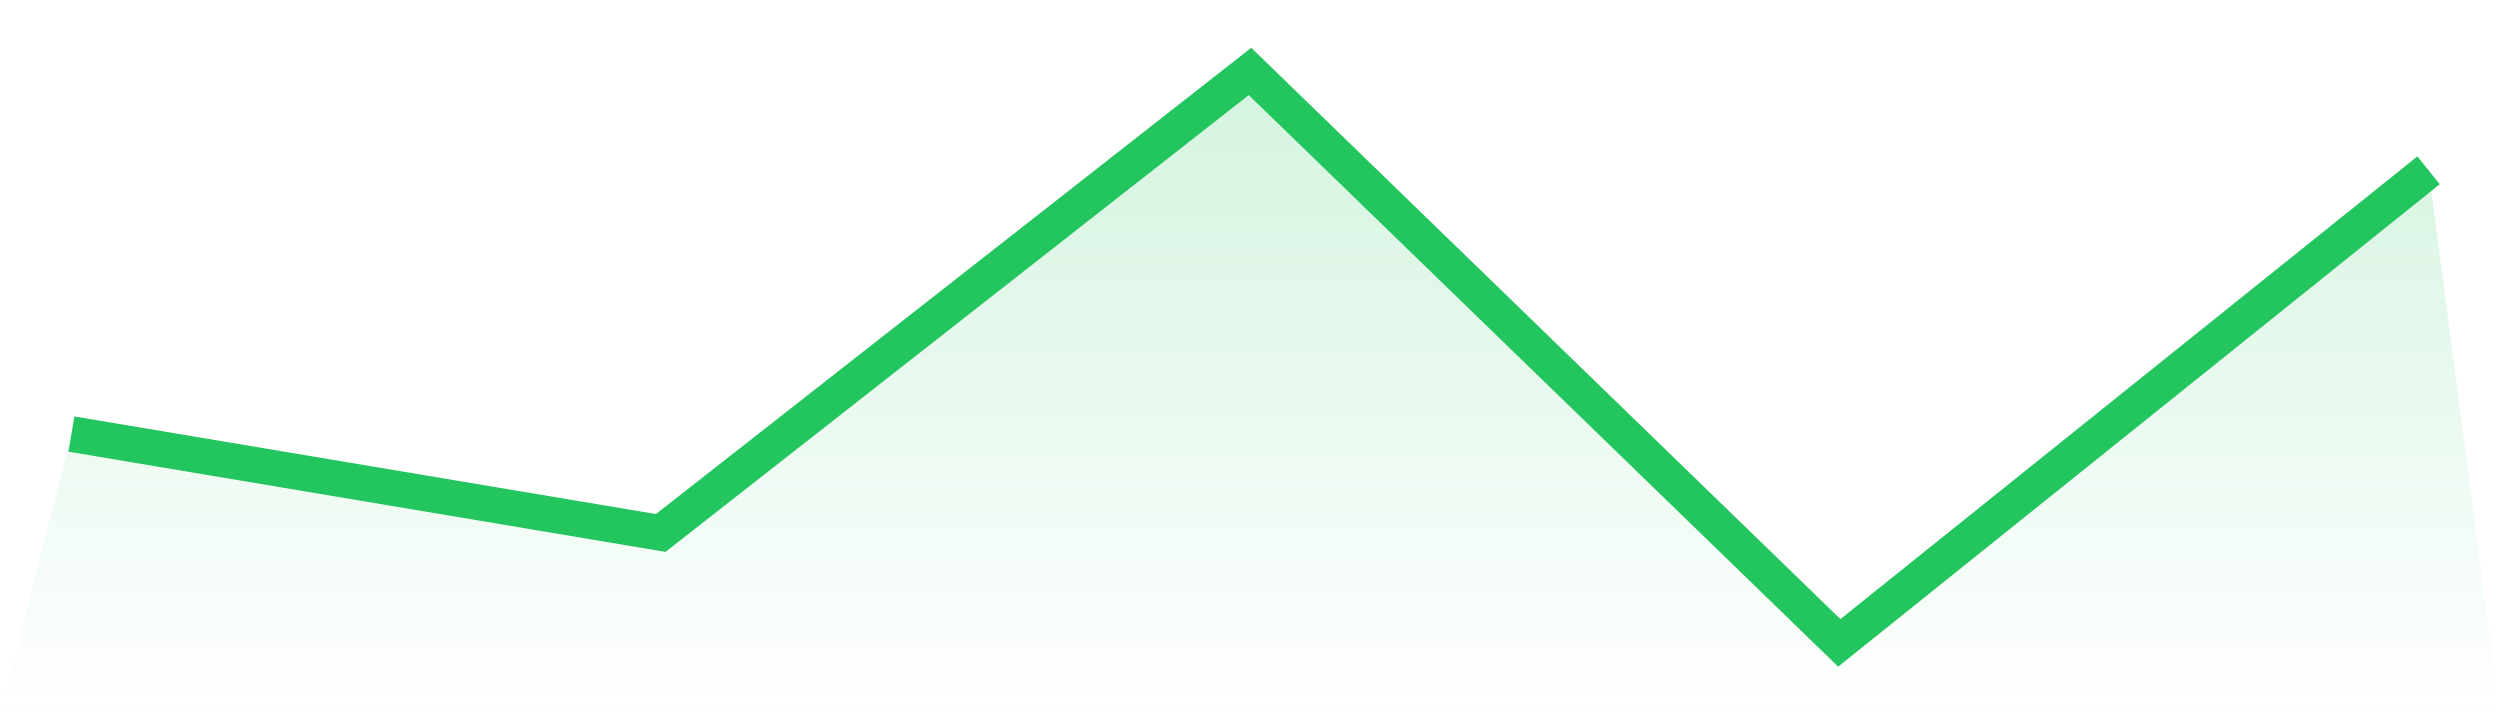 <svg viewBox="0 0 140 40" xmlns="http://www.w3.org/2000/svg">
<defs>
<linearGradient id="gradient" x1="0" x2="0" y1="0" y2="1">
<stop offset="0%" stop-color="#22c55e" stop-opacity="0.2"/>
<stop offset="100%" stop-color="#22c55e" stop-opacity="0"/>
</linearGradient>
</defs>
<path d="M4,24.308 L4,24.308 L37,29.846 L70,4 L103,36 L136,9.538 L140,40 L0,40 z" fill="url(#gradient)"/>
<path d="M4,24.308 L4,24.308 L37,29.846 L70,4 L103,36 L136,9.538" fill="none" stroke="#22c55e" stroke-width="2"/>
</svg>